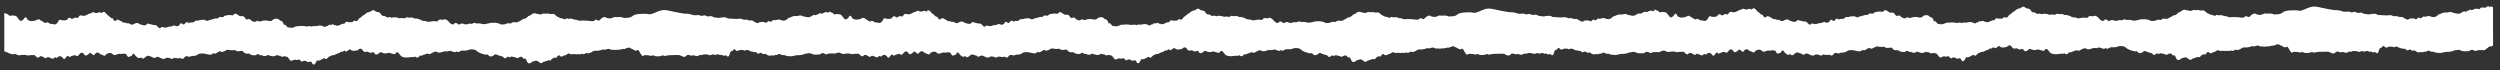 <?xml version="1.0" encoding="utf-8"?>
<!-- Generator: Adobe Illustrator 28.0.0, SVG Export Plug-In . SVG Version: 6.00 Build 0)  -->
<svg version="1.1" id="Calque_1" xmlns="http://www.w3.org/2000/svg" xmlns:xlink="http://www.w3.org/1999/xlink" x="0px" y="0px"
	 viewBox="0 0 4067 114.2" style="enable-background:new 0 0 4067 114.2;" xml:space="preserve">
<rect x="0" y="0" width="4067" height="114.2" fill="#333333" stroke="none"/>
<style type="text/css">
	.st0{fill:#FFFFFF;}
</style>
<g>
	<path class="st0" d="M4050.1,11.9c-2.6-5-5.2,1.5-7.8,0.5c-2.6,0.7-5.2-1.9-7.8,1.6c-2.6,2.5-5.2-1.3-7.8,0.4
		c-2.6,0-5.2,3.8-7.8,1.1c-3.1,1.8-5.5,2.3-8.1,3.7c-2.5-2.2-5.1,1.1-8.5,2.5c-3.9,1.8-7.7-0.5-11.5-0.8c-3.8-2.9-7.7-0.4-11.6-0.4
		c-4.5-1.2-8.5,2.4-12.6,3.2c-2.1,2.5-4.1,3.5-6.3,4c-2.1,0.4-4.3-0.2-6.7-1c-3.2-2.2-7,1.6-10.2,0.2c-2.2-0.9-4.5,4.5-6.8,2.5
		c-2.4-3.7-5.2,4.6-8.1,1.1c-2.9-0.9-5.8-0.6-8.3-0.3c-2.2,1.8-4.4,2.6-6.5,0.6c-2.1-0.6-4.3-2.8-6.4-3.4c-3.2,0.9-6.4-0.5-9.7-1.5
		c-3.3,2.2-6.5-1.9-9.7-1.2c-3.2,0.5-6.5,0.4-9.7,0.2c-3.3-0.2-6.5-0.5-9.8-0.6c-3.3-2.3-6.5-2.1-9.7-1.6c-3.2,0.5-6.4,1.4-9.6,0
		c-3.1,0.8-5.9-2.1-8.7-2.3c-2.9,0.9-5.8,1.2-9-1.1c-2.8-0.4-5.6,2-8.4,0c-4.2-1.4-8.4,0.9-12.5-0.9c-4.1-1.4-8.2-2.2-12.4-1.8
		c-3.7-0.5-7.5-1.2-11.2-1.9c-3.8-0.7-7.5-1.5-11.1-2.3c-4.2-0.9-7.5-1.9-11.9-1.7c-7.3,0.3-12.6,4.1-19.1,6.2
		c-4.1,1.3-5.1,0.3-9-0.1c-2.6-0.3-5.6,0.1-8.2,0.1c-3,0-5.3,0.2-7.5,0.7c-2.2,0.6-4.4,0.6-6.9,2.9c-4.3,3.5-9.1,2.6-14.1,3
		c-5-2.8-10.2-0.6-15.4-1.6c-2.6,1.3-5.1,2.5-7.7,2.4c-2.5-0.5-5-0.3-7.3-2.3c-3.6,0-5.6,1.7-8.6,4.6c-3,4-5.5-3.4-8.8,1.3
		c-4.3,2.1-8.6-0.2-12.9,0c-3.2,0.1-6.5-0.5-9.8,0.1c-3.3,0.7-6.5-2.6-9.5-1.6c-2.4-1.5-4.1-0.9-6.8-2.2c-2.2,2.2-4.6-0.5-6.8,0.1
		c-2.6,2.9-4.9,0.5-7.2-0.4c-2.3,1.3-4.5-2.1-6.8-2c-3.2-2-5.6-6.1-9.3-4.8c-3.3,0.6-7.2-2.1-10.6-0.2c-3.8-2.8-7.6,3.3-11.3,0
		c-2.7,0.9-5-1.9-7.6-0.8c-2.8-0.4-5.6,4.6-8.4,3.9c-2.8,2.9-5.5,5.5-8,4.8c-3.4,2.3-6.6,3.6-9.9,5.5c-3.9,1.5-6.7-2.1-11.4,2.4
		c-3.1-1.3-6.2-0.5-9.3,1.1c-3.1,0.2-6.2,1.3-9.3-1.2c-3.1-0.6-6.2-1.9-9.3-1.2c-3.1-0.3-6.2,0.2-9.3,1.2c-3.1,0.8-6.2,1.4-9.3,0.6
		c-3.1-1-6.2-1.2-9.3-0.5c-3.4-3.7-7,2.3-10.6-0.2c-3.6,1.1-7.1,2.4-10.5,0.5c-3-1.7-5.5,1.3-7.9,1.3c-2.5-2.2-4.9-4.6-7.9-0.6
		c-3.2,1.5-6.4-2-9.1-5.3c-3-2.2-4.6-3.9-8.3-1.8c-2.6-0.2-5-1.3-7.3,0.4c-2.3,3.7-4.6,1.5-7.2,1.6c-3.6,0.3-6.8,0.8-9.9,1.4
		c-3.2-1.9-6.3-1.5-9.8-2.1c-3.3-2.5-6.2-2.7-9.2-3.6c-3,1.3-6.1-2.7-9.7-1.4c-2.8,1-5.6-2.3-8.3,1.1c-2.7,0.6-5.5-1.3-8.5,0.1
		c-2.8-0.2-5.5-2-8.2-1.5c-2.7-1.4-5.4,2.4-8.3-0.9c-3.1,2.1-5.4,0.5-7.6-0.9c-2.1-1.7-4.1,0.9-6.7-3c-2.8-5.2-5.7-3.2-8.7-4.7
		c-3.6-3.9-5.6-2.2-9.2,0.4c-3.6,0.1-6.5,2.1-9.3,4.9c-2.8,0.3-5.5,5.1-8.7,5.8c-2.5,5.5-5.2,4.8-8,3.4c-2.8,4-5.7,2.4-8.4,2.8
		c-2.4,0.1-4.8-2.9-7.3,2.5c-2.5-0.1-4.9,0.3-7.4,2.1c-2.4,0.5-4.8,2.3-7.3,0.2c-2.4,0.6-4.9-3.4-7.4,0.1c-2.5-3.2-4.9,2.8-7.3,1.2
		c-2.4,3.5-4.8,0.1-7.2-0.1c-2.7-1.3-5.4-0.2-8.2,0.1c-2.8,1.2-5.5-1-8.3,1.1c-2.8-1.3-5.6-0.8-8.4-0.2c-2.8-0.8-5.5-0.7-8.3-1
		c-3.5,0.7-6.1,0-9.5,0.9c-3.1,1.8-7.6,3.3-10.7,1.3c-2.9,3.1-6.1-7.5-8.2-3.4c-2.4-5.9-3.6-7.8-6.4-7c-3.1-5.4-10.2-4-13.5-0.4
		c-4,2.3-7.9-1.2-11.9,0c-4-0.4-7.9,3.3-11.9,0c-4,3.8-7.3,1.5-10.5-0.7c-3.1-5.2-6.1,2.5-9.4-3.6c-3.2-5.4-6.2-1.4-9.4-3.5
		c-3.2-1.9-6.5-6.5-10.2-0.7c-4.5-1-9.9-0.5-14,0.9c-3.8,5.3-6.7-1.8-10.9,4.3c-4.4-1.5-9,2.3-13.5,2.2c-2.3,2.4-5,1.7-7.7-0.3
		c-2.7,0.4-5.4-0.1-7.6,0.5c-3,2-6-0.8-9.1,2.7c-3,2.7-6.1-0.4-9.2,2.5c-2.5-3.6-5-1.1-7.5,2c-2.5,0.8-5-5.6-7.7,1.1
		c-3,2.7-6,1.7-8.9,0.2c-3.9,3.1-7.2,1.4-11,3.2c-3.5,1.6-6.5-0.6-9.4-0.3c-2.9,4.8-5.6-0.9-8.7-3.2c-4.3,0.4-8.9-1.6-13.7-2.6
		c-2.4,3.1-4.8,3.6-7.3,2.7c-2.5-0.3-4.9-1.5-7.4-2.7c-4.9-3.7-9.7,5.5-14.2,0.3c-3-1.3-5.6,0.3-8.1-2.1c-2.5,2.1-5-2.4-7.9-2.7
		c-2.3-1.8-4-2.7-6.1-0.6c-2.3,2.1-4.1,0.6-6.1-3.7c-2.5,1.6-5.3-4-8.3-5.1c-3-3.6-6.1-8-9.2-2.8c-2.8-2.9-5.6-0.8-8.5-0.2
		c-2.8,0.2-5.7-3.4-8.4,0.2c-2.3-0.1-4.5,1.2-6.8,2.4c-2.2,1.6-4.5,1.8-6.7,1.9c-3.3-0.9-5.3-2.4-8.4,3.6c-2.8-1.5-6.6-0.7-9.6,1.7
		c-2.8-2.5-5.4-4.1-8.2,1.4c-2-0.8-3.8,2-5.8,0.2c-3,2.2-6-4.6-8.9,3.3c-3,4.3-5.9,4.5-9,2.7c-3.3,1.9-6.3-3.2-9.3-2.3
		c-3,3.1-6-2.4-9.3-2.7c-4.1-5.9-8.3,1.5-12.5,0.1c-3.5,1.5-5.7-0.2-8.9-1.2c-2.6-5.8-4.1-6.1-6.9-1.2c-3.5,3.7-5.2,3-7.2,0.6
		c-1-1.3-2.2-3-3.7-4.8c-2.3-2.5-6.3-1.6-9-2.2c-2.3,2.7-4.5-1.7-6.8-2.2c-0.9-0.3-1.8-0.7-2.6-1.1c-0.6-0.3-1.3-0.5-1.9-0.8v2.5
		c-2.4,1.6-4.8-1.6-7.3,0c-2.6,0-5.2,3.8-7.8,1.1c-3.1,1.8-5.5,2.3-8.1,3.7c-2.5-2.2-5.1,1.1-8.5,2.5c-3.9,1.8-7.7-0.5-11.5-0.8
		c-3.8-2.9-7.7-0.4-11.6-0.4c-4.5-1.2-8.5,2.4-12.6,3.2c-2.1,2.5-4.1,3.5-6.3,4c-2.1,0.4-4.3-0.2-6.7-1c-3.2-2.2-7,1.6-10.2,0.2
		c-2.2-0.9-4.5,4.5-6.8,2.5c-2.4-3.7-5.2,4.6-8.1,1.1c-2.9-0.9-5.8-0.6-8.3-0.3c-2.2,1.8-4.4,2.6-6.5,0.6c-2.1-0.6-4.3-2.8-6.4-3.4
		c-3.2,0.9-6.4-0.5-9.7-1.5c-3.3,2.2-6.5-1.9-9.7-1.2c-3.2,0.5-6.5,0.4-9.7,0.2c-3.3-0.2-6.5-0.5-9.8-0.6c-3.3-2.3-6.5-2.1-9.7-1.6
		c-3.2,0.5-6.4,1.4-9.6,0c-3.1,0.8-5.9-2.1-8.7-2.3c-2.9,0.9-5.8,1.2-9-1.1c-2.8-0.4-5.6,2-8.4,0c-4.2-1.4-8.4,0.9-12.5-0.9
		c-4.1-1.4-8.2-2.2-12.4-1.8c-3.7-0.5-7.5-1.2-11.2-1.9c-3.8-0.7-7.5-1.5-11.1-2.3c-4.2-0.9-7.5-1.9-11.9-1.7
		c-7.3,0.3-12.6,4.1-19.1,6.2c-4.1,1.3-5.1,0.3-9-0.1c-2.6-0.3-5.6,0.1-8.2,0.1c-3,0-5.3,0.2-7.5,0.7c-2.2,0.6-4.4,0.6-6.9,2.9
		c-4.3,3.5-9.1,2.6-14.1,3c-5-2.8-10.2-0.6-15.4-1.6c-2.6,1.3-5.1,2.5-7.7,2.4c-2.5-0.5-5-0.3-7.3-2.3c-3.6,0-5.6,1.7-8.6,4.6
		c-3,4-5.5-3.4-8.8,1.3c-4.3,2.1-8.6-0.2-12.9,0c-3.2,0.1-6.5-0.5-9.8,0.1c-3.3,0.7-6.5-2.6-9.5-1.6c-2.4-1.5-4.1-0.9-6.8-2.2
		c-2.2,2.2-4.6-0.5-6.8,0.1c-2.6,2.9-4.9,0.5-7.2-0.4c-2.3,1.3-4.5-2.1-6.8-2c-3.2-2-5.6-6.1-9.3-4.8c-3.3,0.6-7.2-2.1-10.6-0.2
		c-3.8-2.8-7.6,3.3-11.3,0c-2.7,0.9-5-1.9-7.6-0.8c-2.8-0.4-5.6,4.6-8.4,3.9c-2.8,2.9-5.5,5.5-8,4.8c-3.4,2.3-6.6,3.6-9.9,5.5
		c-3.9,1.5-6.7-2.1-11.4,2.4c-3.1-1.3-6.2-0.5-9.3,1.1c-3.1,0.2-6.2,1.3-9.3-1.2c-3.1-0.6-6.2-1.9-9.3-1.2c-3.1-0.3-6.2,0.2-9.3,1.2
		c-3.1,0.8-6.2,1.4-9.3,0.6c-3.1-1-6.2-1.2-9.3-0.5c-3.4-3.7-7,2.3-10.6-0.2c-3.6,1.1-7.1,2.4-10.5,0.5c-3-1.7-5.5,1.3-7.9,1.3
		c-2.5-2.2-4.9-4.6-7.9-0.6c-3.2,1.5-6.4-2-9.1-5.3c-3-2.2-4.6-3.9-8.3-1.8c-2.6-0.2-5-1.3-7.3,0.4c-2.3,3.7-4.6,1.5-7.2,1.6
		c-3.6,0.3-6.8,0.8-9.9,1.4c-3.2-1.9-6.3-1.5-9.8-2.1c-3.3-2.5-6.2-2.7-9.2-3.6c-3,1.3-6.1-2.7-9.7-1.4c-2.8,1-5.6-2.3-8.3,1.1
		c-2.7,0.6-5.5-1.3-8.5,0.1c-2.8-0.2-5.5-2-8.2-1.5c-2.7-1.4-5.4,2.4-8.3-0.9c-3.1,2.1-5.4,0.5-7.6-0.9c-2.1-1.7-4.1,0.9-6.7-3
		c-2.8-5.2-5.7-3.2-8.7-4.7c-3.6-3.9-5.6-2.2-9.2,0.4c-3.6,0.1-6.5,2.1-9.3,4.9c-2.8,0.3-5.5,5.1-8.7,5.8c-2.5,5.5-5.2,4.8-8,3.4
		c-2.8,4-5.7,2.4-8.4,2.8c-2.4,0.1-4.8-2.9-7.3,2.5c-2.5-0.1-4.9,0.3-7.4,2.1c-2.4,0.5-4.8,2.3-7.3,0.2c-2.4,0.6-4.9-3.4-7.4,0.1
		c-2.5-3.2-4.9,2.8-7.3,1.2c-2.4,3.5-4.8,0.1-7.2-0.1c-2.7-1.3-5.4-0.2-8.2,0.1c-2.8,1.2-5.5-1-8.3,1.1c-2.8-1.3-5.6-0.8-8.4-0.2
		c-2.8-0.8-5.5-0.7-8.3-1c-3.5,0.7-6.1,0-9.5,0.9c-3.1,1.8-7.6,3.3-10.7,1.3c-2.9,3.1-6.1-7.5-8.2-3.4c-2.4-5.9-3.6-7.8-6.4-7
		c-3.1-5.4-10.2-4-13.5-0.4c-4,2.3-7.9-1.2-11.9,0c-4-0.4-7.9,3.3-11.9,0c-4,3.8-7.3,1.5-10.5-0.7c-3.1-5.2-6.1,2.5-9.4-3.6
		c-3.2-5.4-6.2-1.4-9.4-3.5c-3.2-1.9-6.5-6.5-10.2-0.7c-4.5-1-9.9-0.5-14,0.9c-3.8,5.3-6.7-1.8-10.9,4.3c-4.4-1.5-9,2.3-13.5,2.2
		c-2.3,2.4-5,1.7-7.7-0.3c-2.7,0.4-5.4-0.1-7.6,0.5c-3,2-6-0.8-9.1,2.7c-3,2.7-6.1-0.4-9.2,2.5c-2.5-3.6-5-1.1-7.5,2
		c-2.5,0.8-5-5.6-7.7,1.1c-3,2.7-6,1.7-8.9,0.2c-3.9,3.1-7.2,1.4-11,3.2c-3.5,1.6-6.5-0.6-9.4-0.3c-2.9,4.8-5.6-0.9-8.7-3.2
		c-4.3,0.4-8.9-1.6-13.7-2.6c-2.4,3.1-4.8,3.6-7.3,2.7c-2.5-0.3-4.9-1.5-7.4-2.7c-4.9-3.7-9.7,5.5-14.2,0.3c-3-1.3-5.6,0.3-8.1-2.1
		c-2.5,2.1-5-2.4-7.9-2.7c-2.3-1.8-4-2.7-6.1-0.6c-2.3,2.1-4.1,0.6-6.1-3.7c-2.5,1.6-5.3-4-8.3-5.1c-3-3.6-6.1-8-9.2-2.8
		c-2.8-2.9-5.6-0.8-8.5-0.2c-2.8,0.2-5.7-3.4-8.4,0.2c-2.3-0.1-4.5,1.2-6.8,2.4c-2.2,1.6-4.5,1.8-6.7,1.9c-3.3-0.9-5.3-2.4-8.4,3.6
		c-2.8-1.5-6.6-0.7-9.6,1.7c-2.8-2.5-5.4-4.1-8.2,1.4c-2-0.8-3.8,2-5.8,0.2c-3,2.2-6-4.6-8.9,3.3c-3,4.3-5.9,4.5-9,2.7
		c-3.3,1.9-6.3-3.2-9.3-2.3c-3,3.1-6-2.4-9.3-2.7c-4.1-5.9-8.3,1.5-12.5,0.1c-3.5,1.5-5.7-0.2-8.9-1.2c-2.6-5.8-4.1-6.1-6.9-1.2
		c-2.9,3.1-4.6,3.1-6.2,1.7c-1.4-1.2-2.7-3.5-4.7-5.8c-2.3-2.5-6.3-1.6-9-2.2c-2.3,2.7-4.5-1.7-6.8-2.2c-0.9-0.3-1.8-0.7-2.7-1.1
		c-0.6-0.3-1.2-0.5-1.8-0.8v1.9c-2.1,0.4-4.2-1.8-6.3-0.4c-2.6,0-5.2,3.8-7.8,1.1c-3.1,1.8-5.5,2.3-8.1,3.7
		c-2.5-2.2-5.1,1.1-8.5,2.5c-3.9,1.8-7.7-0.5-11.5-0.8c-3.8-2.9-7.7-0.4-11.6-0.4c-4.5-1.2-8.5,2.4-12.6,3.2c-2.1,2.5-4.1,3.5-6.3,4
		c-2.1,0.4-4.3-0.2-6.7-1c-3.2-2.2-7,1.6-10.2,0.2c-2.2-0.9-4.5,4.5-6.8,2.5c-2.4-3.7-5.2,4.6-8.1,1.1c-2.9-0.9-5.8-0.6-8.3-0.3
		c-2.2,1.8-4.4,2.6-6.5,0.6c-2.1-0.6-4.3-2.8-6.4-3.4c-3.2,0.9-6.4-0.5-9.7-1.5c-3.3,2.2-6.5-1.9-9.7-1.2c-3.2,0.5-6.5,0.4-9.7,0.2
		c-3.3-0.2-6.5-0.5-9.8-0.6c-3.3-2.3-6.5-2.1-9.7-1.6c-3.2,0.5-6.4,1.4-9.6,0c-3.1,0.8-5.9-2.1-8.7-2.3c-2.9,0.9-5.8,1.2-9-1.1
		c-2.8-0.4-5.6,2-8.4,0c-4.2-1.4-8.4,0.9-12.5-0.9c-4.1-1.4-8.2-2.2-12.4-1.8c-3.7-0.5-7.5-1.2-11.2-1.9c-3.8-0.7-7.5-1.5-11.1-2.3
		c-4.2-0.9-7.5-1.9-11.9-1.7c-7.3,0.3-12.6,4.1-19.1,6.2c-4.1,1.3-5.1,0.3-9-0.1c-2.6-0.3-5.6,0.1-8.2,0.1c-3,0-5.3,0.2-7.5,0.7
		c-2.2,0.6-4.4,0.6-6.9,2.9c-4.3,3.5-9.1,2.6-14.1,3c-5-2.8-10.2-0.6-15.4-1.6c-2.6,1.3-5.1,2.5-7.7,2.4c-2.5-0.5-5-0.3-7.3-2.3
		c-3.6,0-5.6,1.7-8.6,4.6c-3,4-5.5-3.4-8.8,1.3c-4.3,2.1-8.6-0.2-12.9,0c-3.2,0.1-6.5-0.5-9.8,0.1c-3.3,0.7-6.5-2.6-9.5-1.6
		c-2.4-1.5-4.1-0.9-6.8-2.2c-2.2,2.2-4.6-0.5-6.8,0.1c-2.6,2.9-4.9,0.5-7.2-0.4c-2.3,1.3-4.5-2.1-6.8-2c-3.2-2-5.6-6.1-9.3-4.8
		c-3.3,0.6-7.2-2.1-10.6-0.2c-3.8-2.8-7.6,3.3-11.3,0c-2.7,0.9-5-1.9-7.6-0.8c-2.8-0.4-5.6,4.6-8.4,3.9c-2.8,2.9-5.5,5.5-8,4.8
		c-3.4,2.3-6.6,3.6-9.9,5.5c-3.9,1.5-6.7-2.1-11.4,2.4c-3.1-1.3-6.2-0.5-9.3,1.1c-3.1,0.2-6.2,1.3-9.3-1.2c-3.1-0.6-6.2-1.9-9.3-1.2
		c-3.1-0.3-6.2,0.2-9.3,1.2c-3.1,0.8-6.2,1.4-9.3,0.6c-3.1-1-6.2-1.2-9.3-0.5c-3.4-3.7-7,2.3-10.6-0.2c-3.6,1.1-7.1,2.4-10.5,0.5
		c-3-1.7-5.5,1.3-7.9,1.3c-2.5-2.2-4.9-4.6-7.9-0.6c-3.2,1.5-6.4-2-9.1-5.3c-3-2.2-4.6-3.9-8.3-1.8c-2.6-0.2-5-1.3-7.3,0.4
		c-2.3,3.7-4.6,1.5-7.2,1.6c-3.6,0.3-6.8,0.8-9.9,1.4c-3.2-1.9-6.3-1.5-9.8-2.1c-3.3-2.5-6.2-2.7-9.2-3.6c-3,1.3-6.1-2.7-9.7-1.4
		c-2.8,1-5.6-2.3-8.3,1.1c-2.7,0.6-5.5-1.3-8.5,0.1c-2.8-0.2-5.5-2-8.2-1.5c-2.7-1.4-5.4,2.4-8.3-0.9c-3.1,2.1-5.4,0.5-7.6-0.9
		c-2.1-1.7-4.1,0.9-6.7-3c-2.8-5.2-5.7-3.2-8.7-4.7c-3.6-3.9-5.6-2.2-9.2,0.4c-3.6,0.1-6.5,2.1-9.3,4.9c-2.8,0.3-5.5,5.1-8.7,5.8
		c-2.5,5.5-5.2,4.8-8,3.4c-2.8,4-5.7,2.4-8.4,2.8c-2.4,0.1-4.8-2.9-7.3,2.5c-2.5-0.1-4.9,0.3-7.4,2.1c-2.4,0.5-4.8,2.3-7.3,0.2
		c-2.4,0.6-4.9-3.4-7.4,0.1c-2.5-3.2-4.9,2.8-7.3,1.2c-2.4,3.5-4.8,0.1-7.2-0.1c-2.7-1.3-5.4-0.2-8.2,0.1c-2.8,1.2-5.5-1-8.3,1.1
		c-2.8-1.3-5.6-0.8-8.4-0.2c-2.8-0.8-5.5-0.7-8.3-1c-3.5,0.7-6.1,0-9.5,0.9c-3.1,1.8-7.6,3.3-10.7,1.3c-2.9,3.1-6.1-7.5-8.2-3.4
		c-2.4-5.9-3.6-7.8-6.4-7c-3.1-5.4-10.2-4-13.5-0.4c-4,2.3-7.9-1.2-11.9,0c-4-0.4-7.9,3.3-11.9,0c-4,3.8-7.3,1.5-10.5-0.7
		c-3.1-5.2-6.1,2.5-9.4-3.6c-3.2-5.4-6.2-1.4-9.4-3.5c-3.2-1.9-6.5-6.5-10.2-0.7c-4.5-1-9.9-0.5-14,0.9c-3.8,5.3-6.7-1.8-10.9,4.3
		c-4.4-1.5-9,2.3-13.5,2.2c-2.3,2.4-5,1.7-7.7-0.3c-2.7,0.4-5.4-0.1-7.6,0.5c-3,2-6-0.8-9.1,2.7c-3,2.7-6.1-0.4-9.2,2.5
		c-2.5-3.6-5-1.1-7.5,2c-2.5,0.8-5-5.6-7.7,1.1c-3,2.7-6,1.7-8.9,0.2c-3.9,3.1-7.2,1.4-11,3.2c-3.5,1.6-6.5-0.6-9.4-0.3
		c-2.9,4.8-5.6-0.9-8.7-3.2c-4.3,0.4-8.9-1.6-13.7-2.6c-2.4,3.1-4.8,3.6-7.3,2.7c-2.5-0.3-4.9-1.5-7.4-2.7
		c-4.9-3.7-9.7,5.5-14.2,0.3c-3-1.3-5.6,0.3-8.1-2.1c-2.5,2.1-5-2.4-7.9-2.7c-2.3-1.8-4-2.7-6.1-0.6c-2.3,2.1-4.1,0.6-6.1-3.7
		c-2.5,1.6-5.3-4-8.3-5.1c-3-3.6-6.1-8-9.2-2.8c-2.8-2.9-5.6-0.8-8.5-0.2c-2.8,0.2-5.7-3.4-8.4,0.2c-2.3-0.1-4.5,1.2-6.8,2.4
		c-2.2,1.6-4.5,1.8-6.7,1.9c-3.3-0.9-5.3-2.4-8.4,3.6c-2.8-1.5-6.6-0.7-9.6,1.7c-2.8-2.5-5.4-4.1-8.2,1.4c-2-0.8-3.8,2-5.8,0.2
		c-3,2.2-6-4.6-8.9,3.3c-3,4.3-5.9,4.5-9,2.7c-3.3,1.9-6.3-3.2-9.3-2.3c-3,3.1-6-2.4-9.3-2.7c-4.1-5.9-8.3,1.5-12.5,0.1
		c-3.5,1.5-5.7-0.2-8.9-1.2c-2.6-5.8-4.1-6.1-6.9-1.2c-5.4,5.7-6.6,0.9-10.9-4.2c-2.3-2.5-6.3-1.6-9-2.2c-2.3,2.7-4.5-1.7-6.8-2.2
		c-1.5-0.5-3-1.3-4.6-1.8v62.6c1.4,0.4,2.9,0.8,4.4,1.3c3.6,2.3,6.7,2.8,10,3.6c3.3-3,6.6,2.3,10.5,1.3c3.4-0.5,6.9-1,10.5-0.3
		c3.5,2.1,7.1-1,10.4,0.5c3.7-3.8,7.4,7.2,11.1,2.7c3.7-4,7.4,2.1,11.2,2c2.9-3.9,5.7-0.4,8.6,0c2.9,3.6,5.8-4.7,8.6-0.1
		c3.5-4.2,6.8-4.2,10.2-0.3c3.3,7,6.6-9.4,10.1-1.2c2.5-1.9,5.1-1.9,7.8-3.3c2.7-0.8,5.4,3.8,8.1-0.8c2.7-3.6,5.4-4.6,8.1-1.1
		c2.7,5,5.4,1.2,8-0.3c3.2-5.6,6.4,5.5,9.5,0.8c3.2-4.6,6.4-3.3,9.6,0.1c3.2-0.6,6.3,5.5,9.4-0.6c3.1-1.5,6.2-2.9,9.4-0.6
		c4,4.8,7.9,0.1,11.7,0.2c3.8,0.9,7.7-1.8,11.6,1c3.1,7.9,5.4,1.9,8.6,2.6c2-6.9,4.3-2.6,6.4-0.1c3,3.6,6,4.3,9,2.3
		c3,4.9,6-0.6,8.9-2c3-2.1,5.9,1.4,8.9,1.1c3,4.1,5.9,0.4,8.9-0.2c4.4,1.2,8.7,5.7,13,2.5c2.5-1.8,5.3-0.3,8.1,0.3
		c2.8,2.9,5.6-3,8.1-0.3c2.4-0.9,4.8,1.5,7.1-0.7c2.4,1.6,4.7,3.1,7.2-0.6c3.3-4.6,6.5,0.3,9.7-1.5c3.8-2.2,7.7,0.5,11.6-3.1
		c3.9-2.5,7.8-2,11.9-1.5c4.7,0.5,9.4,4,13.9-0.9c3.4,2.7,7.1-2.1,10.8-3.3c3.7,3.1,7.4,0.1,11-2c4.4-0.6,8.8,1.9,13.1,0
		c4.3,4.2,8.6,1.1,12.8,1.9c3.9,5.7,7.2,3.8,10.7,4.2c3.5,3.1,7,2.9,11.3,2.5c2.9-5,6.4,2.4,9.3-0.1c2.5,2.3,4.5,1.3,7.2,1.3
		c2.5-3.2,5,0,7.5,0c2.5,1.4,5,0.2,7.5-0.1c2.4-2.8,5.1,0.8,7.7-0.3c2.6,3.8,5.2,0.2,7.4,1.2c2.6,0.6,4-0.4,6.8,3.9
		c2.6,4.9,5.4,3.2,8.1,1.4c2.4,0.4,4,0.4,6.3,0.5c2.5-2.7,4.2,2.1,6.9,3c2.7-2.7,5.8-1.9,8.6,0c2.4,1.7,4.9-2.4,7.2,1.1
		c2.9,6.9,5.8,2.3,8.5-3.5c4,2.1,8.3-2.9,12.4-3.6c2.9,5,5.9-3.7,8.9-2.9c3-2.9,6-0.8,8.7-3.2c3.2-1.8,5.8-1.2,9.5-4.7
		c2.2,3.1,4.4-4.1,6.7-0.2c3.4,1.8,6.6-6.9,10-1.3c2.9,0.9,6.2,0.2,9.4-0.3c3.3-2.9,6.5-4.6,9.3,0.9c3,3.4,5.8,0.2,8.6,1.5
		c2.8,2.9,5.6,0.8,8.7,0.4c3.8,8.3,7.7,1.6,11.5-0.1c3.8,2.2,7.6,2.9,11.2,1.7c4.1-1.9,8.2,3.2,12.5,1.1c4.2-7.2,7,3.4,10.8,4.7
		c4,2,9.1,1.6,13.3,0.9c2.7-1,5.4,1.1,8-1.2c2.6,2.8,5.3,2.4,8-1.7c2.8,2,5.4-1.9,7.9-1.4c2.6-2.1,5.1-1.7,7.9-0.6
		c4.5-1.9,8.9-6.5,13.4-2.8c4.5,1.3,9-2.6,13.6-1.9c2.7,1.5,5.5-2.4,8.2-0.1c2.7,0.1,5.5,3.3,8.2,0.1c3.5,3.7,6.8-2.2,10.2-1.1
		c3.4-0.2,6.7,0.5,10.1-1.4c3.5-1.1,8-0.8,11.3,0.7c3.2,3,4.7,3.5,7.6,4.9c3.4,0.9,7.5,3.3,11.7,2c4.2,5.9,8.4,2.8,12.1-0.2
		c3,0.1,5.1,2,7.1,2.2c2,1.4,4-0.1,6.7,2.8c3,5.3,6.2-4.7,9.5,0.3c3.3-3.4,6.6-0.3,9.6-0.4c4.1,4.3,8.6-4.6,12.3,0.9
		c2.2,3.6,3.5-1.5,5.7,3.8c3,8.2,6.4,4.8,9.8,2.4c3.5-1.2,7-3,10.2,0.3c2.4,1.8,4.9,3.5,7.2,0.1c2.4,0.1,4.7-2,7.1-1.9
		c2.3-2.7,4.6,2.3,6.9-2.9c2.3-0.4,4.6-4.4,6.9-1.2c2.3-3.4,4.6-6.7,6.8-3.5c2.3,2,4.6-0.1,6.8-1.1c3.6,0.2,6.9-5.9,10.2-1.6
		c3.3-1.1,6.7-0.3,10.3-0.2c2.4-1.1,4.9,1.2,7.4-0.9c2.5,0.6,4.9,1.7,7.3-1.5c3.4,1.9,6.8,0.4,10.3-1.8c3.4-3,6.9-0.7,10.2-1.9
		c3.4,0.3,6.7-3.1,10.1-1.2c3.4-1,6.8-2.8,10.2,0c3.8-0.6,7.5,1,11.2-0.3c3.7,0.8,7.4-1.8,11.1-1.1c3.1-1.3,6.8-3.8,10.3-0.6
		c3.5,0.6,7,5.3,9.9,2.6c2.3-1.3,3.5,2,5,4.9c1.5,1.1,3.2,7.5,6.5,3.1c2.5,0.4,5.1-0.1,7.6,0.5c2.5,0.8,5.1,0.8,7.6-0.3
		c2.5,2.3,5.1,1.6,7.6,1.8c2.5-0.5,5.1-0.3,7.6-1.9c2.5,2.6,5.1,0.4,7.6,0.5c2.5-0.8,5.1-0.3,7.6-0.6c4,0.1,7.9-0.5,11.9,0
		c4,1.7,7.9,5.3,11.9,0.1c2.5-1.3,5,0.2,7.5,0.9c2.5-1.4,5-0.4,7.5,0.4c3.2,1.5,5.6-3.4,9-1.3c4.3-2.3,8.7-1.5,13,0
		c2.9,0.3,5.7-3.1,8.6,0c2.9-1.5,5.7-2.3,8.6,0c2.7-2.4,5.5,3.1,8.1,0c2.7,0.5,5.2,6.1,7.5-2.4c1.7-6.3,3.5-2.6,5.5-5.9
		c2-3.5,4.1,1,6.2,1.7c4.3-2.5,8.8-2.6,13-0.8c5-3.5,7.9,2.1,12.3,1.7c2.2,0.5,3.7,1.2,6.1,0.7c3,5.8,5.9-0.4,8.7,1.5
		c2.8,3.9,5.6-0.8,8.4,2.7c2.5,1.9,5.4,2.1,8.3,0.9c2.9,2.1,5.8-2,8.5-0.2c2.7-3.8,5.6-0.8,8.2-0.1c2.3-0.1,4.1-0.3,6.4,1.3
		c4.1,0.6,8.3,1.1,12.5,0.1c4.2-2,8.3-0.5,12.3-1.7c3.2,0,6.6-2.8,9.9-2.2c3.3-1.6,6.3,0.3,9.6,1.4c3.3,1,6.8-0.1,10.2,0.2
		c3.4-2.9,6.8-2.8,10.2-0.2c2.9-0.5,6.1-2.3,9.2-1.5c2.7-0.7,5.4,1.4,8-1c0.5,0.1,1,0.2,1.5,0.4c3.3-3,6.6,2.3,10.5,1.3
		c3.4-0.5,6.9-1,10.5-0.3c3.5,2.1,7.1-1,10.4,0.5c3.7-3.8,7.4,7.2,11.1,2.7c3.7-4,7.4,2.1,11.2,2c2.9-3.9,5.7-0.4,8.6,0
		c2.9,3.6,5.8-4.7,8.6-0.1c3.5-4.2,6.8-4.2,10.2-0.3c3.3,7,6.6-9.4,10.1-1.2c2.5-1.9,5.1-1.9,7.8-3.3c2.7-0.8,5.4,3.8,8.1-0.8
		c2.7-3.6,5.4-4.6,8.1-1.1c2.7,5,5.4,1.2,8-0.3c3.2-5.6,6.4,5.5,9.5,0.8c3.2-4.6,6.4-3.3,9.6,0.1c3.2-0.6,6.3,5.5,9.4-0.6
		c3.1-1.5,6.2-2.9,9.4-0.6c4,4.8,7.9,0.1,11.7,0.2c3.8,0.9,7.7-1.8,11.6,1c3.1,7.9,5.4,1.9,8.6,2.6c2-6.9,4.3-2.6,6.4-0.1
		c3,3.6,6,4.3,9,2.3c3,4.9,6-0.6,8.9-2c3-2.1,5.9,1.4,8.9,1.1c3,4.1,5.9,0.4,8.9-0.2c4.4,1.2,8.7,5.7,13,2.5
		c2.5-1.8,5.3-0.3,8.1,0.3c2.8,2.9,5.6-3,8.1-0.3c2.4-0.9,4.8,1.5,7.2-0.7c2.4,1.6,4.7,3.1,7.2-0.6c3.3-4.6,6.5,0.3,9.7-1.5
		c3.8-2.2,7.7,0.5,11.6-3.1c3.9-2.5,7.8-2,11.9-1.5c4.7,0.5,9.4,4,13.9-0.9c3.4,2.7,7.1-2.1,10.8-3.3c3.7,3.1,7.4,0.1,11-2
		c4.4-0.6,8.8,1.9,13.1,0c4.3,4.2,8.6,1.1,12.8,1.9c3.9,5.7,7.2,3.8,10.7,4.2c3.5,3.1,7,2.9,11.3,2.5c2.9-5,6.4,2.4,9.3-0.1
		c2.5,2.3,4.5,1.3,7.2,1.3c2.5-3.2,5,0,7.5,0c2.5,1.4,5,0.2,7.5-0.1c2.4-2.8,5.1,0.8,7.7-0.3c2.6,3.8,5.2,0.2,7.4,1.2
		c2.6,0.6,4-0.4,6.8,3.9c2.6,4.9,5.4,3.2,8.1,1.4c2.4,0.4,4,0.4,6.3,0.5c2.5-2.7,4.2,2.1,6.9,3c2.7-2.7,5.8-1.9,8.6,0
		c2.4,1.7,4.9-2.4,7.2,1.1c2.9,6.9,5.8,2.3,8.5-3.5c4,2.1,8.3-2.9,12.4-3.6c2.9,5,5.9-3.7,8.9-2.9c3-2.9,6-0.8,8.7-3.2
		c3.2-1.8,5.8-1.2,9.5-4.7c2.2,3.1,4.4-4.1,6.7-0.2c3.4,1.8,6.6-6.9,10-1.3c2.9,0.9,6.2,0.2,9.4-0.3c3.3-2.9,6.5-4.6,9.3,0.9
		c3,3.4,5.8,0.2,8.6,1.5c2.8,2.9,5.6,0.8,8.7,0.4c3.8,8.3,7.7,1.6,11.5-0.1c3.8,2.2,7.6,2.9,11.2,1.7c4.1-1.9,8.2,3.2,12.5,1.1
		c4.2-7.2,7,3.4,10.8,4.7c4,2,9.1,1.6,13.3,0.9c2.7-1,5.4,1.1,8-1.2c2.6,2.8,5.3,2.4,8-1.7c2.8,2,5.4-1.9,7.9-1.4
		c2.6-2.1,5.1-1.7,7.9-0.6c4.5-1.9,8.9-6.5,13.4-2.8c4.5,1.3,9-2.6,13.6-1.9c2.7,1.5,5.5-2.4,8.2-0.1c2.7,0.1,5.5,3.3,8.2,0.1
		c3.5,3.7,6.8-2.2,10.2-1.1c3.4-0.2,6.7,0.5,10.1-1.4c3.5-1.1,8-0.8,11.3,0.7c3.2,3,4.7,3.5,7.6,4.9c3.4,0.9,7.5,3.3,11.7,2
		c4.2,5.9,8.4,2.8,12.1-0.2c3,0.1,5.1,2,7.1,2.2c2,1.4,4-0.1,6.7,2.8c3,5.3,6.2-4.7,9.5,0.3c3.3-3.4,6.6-0.3,9.6-0.4
		c4.1,4.3,8.6-4.6,12.3,0.9c2.2,3.6,3.5-1.5,5.7,3.8c3,8.2,6.4,4.8,9.8,2.4c3.5-1.2,7-3,10.2,0.3c2.4,1.8,4.9,3.5,7.2,0.1
		c2.4,0.1,4.7-2,7.1-1.9c2.3-2.7,4.6,2.3,6.9-2.9c2.3-0.4,4.6-4.4,6.9-1.2c2.3-3.4,4.6-6.7,6.8-3.5c2.3,2,4.6-0.1,6.8-1.1
		c3.6,0.2,6.9-5.9,10.2-1.6c3.3-1.1,6.7-0.3,10.3-0.2c2.4-1.1,4.9,1.2,7.4-0.9c2.5,0.6,4.9,1.7,7.3-1.5c3.4,1.9,6.8,0.4,10.3-1.8
		c3.4-3,6.9-0.7,10.2-1.9c3.4,0.3,6.7-3.1,10.1-1.2c3.4-1,6.8-2.8,10.2,0c3.8-0.6,7.5,1,11.2-0.3c3.7,0.8,7.4-1.8,11.1-1.1
		c3.1-1.3,6.8-3.8,10.3-0.6c3.5,0.6,7,5.3,9.9,2.6c2.3-1.3,3.5,2,5,4.9c1.5,1.1,3.2,7.5,6.5,3.1c2.5,0.4,5.1-0.1,7.6,0.5
		c2.5,0.8,5.1,0.8,7.6-0.3c2.5,2.3,5.1,1.6,7.6,1.8c2.5-0.5,5.1-0.3,7.6-1.9c2.5,2.6,5.1,0.4,7.6,0.5c2.5-0.8,5.1-0.3,7.6-0.6
		c4,0.1,7.9-0.5,11.9,0c4,1.7,7.9,5.3,11.9,0.1c2.5-1.3,5,0.2,7.5,0.9c2.5-1.4,5-0.4,7.5,0.4c3.2,1.5,5.6-3.4,9-1.3
		c4.3-2.3,8.7-1.5,13,0c2.9,0.3,5.7-3.1,8.6,0c2.9-1.5,5.7-2.3,8.6,0c2.7-2.4,5.5,3.1,8.1,0c2.7,0.5,5.2,6.1,7.5-2.4
		c1.7-6.3,3.5-2.6,5.5-5.9c2-3.5,4.1,1,6.2,1.7c4.3-2.5,8.8-2.6,13-0.8c5-3.5,7.9,2.1,12.3,1.7c2.2,0.5,3.7,1.2,6.1,0.7
		c3,5.8,5.9-0.4,8.7,1.5c2.8,3.9,5.6-0.8,8.4,2.7c2.5,1.9,5.4,2.1,8.3,0.9c2.9,2.1,5.8-2,8.5-0.2c2.7-3.8,5.6-0.8,8.2-0.1
		c2.3-0.1,4.1-0.3,6.4,1.3c4.1,0.6,8.3,1.1,12.5,0.1c4.2-2,8.3-0.5,12.3-1.7c3.2,0,6.6-2.8,9.9-2.2c3.3-1.6,6.3,0.3,9.6,1.4
		c3.3,1,6.8-0.1,10.2,0.2c3.4-2.9,6.8-2.8,10.2-0.2c2.9-0.5,6.1-2.3,9.2-1.5c3-0.8,6.1,1.8,8.8-2.1c0.6,0.1,1.1,0.3,1.7,0.4
		c3.3-3,6.6,2.3,10.5,1.3c3.4-0.5,6.9-1,10.5-0.3c3.5,2.1,7.1-1,10.4,0.5c3.7-3.8,7.4,7.2,11.1,2.7c3.7-4,7.4,2.1,11.2,2
		c2.9-3.9,5.7-0.4,8.6,0c2.9,3.6,5.8-4.7,8.6-0.1c3.5-4.2,6.8-4.2,10.2-0.3c3.3,7,6.6-9.4,10.1-1.2c2.5-1.9,5.1-1.9,7.8-3.3
		c2.7-0.8,5.4,3.8,8.1-0.8c2.7-3.6,5.4-4.6,8.1-1.1c2.7,5,5.4,1.2,8-0.3c3.2-5.6,6.4,5.5,9.5,0.8c3.2-4.6,6.4-3.3,9.6,0.1
		c3.2-0.6,6.3,5.5,9.4-0.6c3.1-1.5,6.2-2.9,9.4-0.6c4,4.8,7.9,0.1,11.7,0.2c3.8,0.9,7.7-1.8,11.6,1c3.1,7.9,5.4,1.9,8.6,2.6
		c2-6.9,4.3-2.6,6.4-0.1c3,3.6,6,4.3,9,2.3c3,4.9,6-0.6,8.9-2c3-2.1,5.9,1.4,8.9,1.1c3,4.1,5.9,0.4,8.9-0.2c4.4,1.2,8.7,5.7,13,2.5
		c2.5-1.8,5.3-0.3,8.1,0.3c2.8,2.9,5.6-3,8.1-0.3c2.4-0.9,4.8,1.5,7.1-0.7c2.4,1.6,4.7,3.1,7.2-0.6c3.3-4.6,6.5,0.3,9.7-1.5
		c3.8-2.2,7.7,0.5,11.6-3.1c3.9-2.5,7.8-2,11.9-1.5c4.7,0.5,9.4,4,13.9-0.9c3.4,2.7,7.1-2.1,10.8-3.3c3.7,3.1,7.4,0.1,11-2
		c4.4-0.6,8.8,1.9,13.1,0c4.3,4.2,8.6,1.1,12.8,1.9c3.9,5.7,7.2,3.8,10.7,4.2c3.5,3.1,7,2.9,11.3,2.5c2.9-5,6.4,2.4,9.3-0.1
		c2.5,2.3,4.5,1.3,7.2,1.3c2.5-3.2,5,0,7.5,0c2.5,1.4,5,0.2,7.5-0.1c2.4-2.8,5.1,0.8,7.7-0.3c2.6,3.8,5.2,0.2,7.4,1.2
		c2.6,0.6,4-0.4,6.8,3.9c2.6,4.9,5.4,3.2,8.1,1.4c2.4,0.4,4,0.4,6.3,0.5c2.5-2.7,4.2,2.1,6.9,3c2.7-2.7,5.8-1.9,8.6,0
		c2.4,1.7,4.9-2.4,7.2,1.1c2.9,6.9,5.8,2.3,8.5-3.5c4,2.1,8.3-2.9,12.4-3.6c2.9,5,5.9-3.7,8.9-2.9c3-2.9,6-0.8,8.7-3.2
		c3.2-1.8,5.8-1.2,9.5-4.7c2.2,3.1,4.4-4.1,6.7-0.2c3.4,1.8,6.6-6.9,10-1.3c2.9,0.9,6.2,0.2,9.4-0.3c3.3-2.9,6.5-4.6,9.3,0.9
		c3,3.4,5.8,0.2,8.6,1.5c2.8,2.9,5.6,0.8,8.7,0.4c3.8,8.3,7.7,1.6,11.5-0.1c3.8,2.2,7.6,2.9,11.2,1.7c4.1-1.9,8.2,3.2,12.5,1.1
		c4.2-7.2,7,3.4,10.8,4.7c4,2,9.1,1.6,13.3,0.9c2.7-1,5.4,1.1,8-1.2c2.6,2.8,5.3,2.4,8-1.7c2.8,2,5.4-1.9,7.9-1.4
		c2.6-2.1,5.1-1.7,7.9-0.6c4.5-1.9,8.9-6.5,13.4-2.8c4.5,1.3,9-2.6,13.6-1.9c2.7,1.5,5.5-2.4,8.2-0.1c2.7,0.1,5.5,3.3,8.2,0.1
		c3.5,3.7,6.8-2.2,10.2-1.1c3.4-0.2,6.7,0.5,10.1-1.4c3.5-1.1,8-0.8,11.3,0.7c3.2,3,4.7,3.5,7.6,4.9c3.4,0.9,7.5,3.3,11.7,2
		c4.2,5.9,8.4,2.8,12.1-0.2c3,0.1,5.1,2,7.1,2.2c2,1.4,4-0.1,6.7,2.8c3,5.3,6.2-4.7,9.5,0.3c3.3-3.4,6.6-0.3,9.6-0.4
		c4.1,4.3,8.6-4.6,12.3,0.9c2.2,3.6,3.5-1.5,5.7,3.8c3,8.2,6.4,4.8,9.8,2.4c3.5-1.2,7-3,10.2,0.3c2.4,1.8,4.9,3.5,7.2,0.1
		c2.4,0.1,4.7-2,7.1-1.9c2.3-2.7,4.6,2.3,6.9-2.9c2.3-0.4,4.6-4.4,6.9-1.2c2.3-3.4,4.6-6.7,6.8-3.5c2.3,2,4.6-0.1,6.8-1.1
		c3.6,0.2,6.9-5.9,10.2-1.6c3.3-1.1,6.7-0.3,10.3-0.2c2.4-1.1,4.9,1.2,7.4-0.9c2.5,0.6,4.9,1.7,7.3-1.5c3.4,1.9,6.8,0.4,10.3-1.8
		c3.4-3,6.9-0.7,10.2-1.9c3.4,0.3,6.7-3.1,10.1-1.2c3.4-1,6.8-2.8,10.2,0c3.8-0.6,7.5,1,11.2-0.3c3.7,0.8,7.4-1.8,11.1-1.1
		c3.1-1.3,6.8-3.8,10.3-0.6c3.5,0.6,7,5.3,9.9,2.6c2.3-1.3,3.5,2,5,4.9c1.5,1.1,3.2,7.5,6.5,3.1c2.5,0.4,5.1-0.1,7.6,0.5
		c2.5,0.8,5.1,0.8,7.6-0.3c2.5,2.3,5.1,1.6,7.6,1.8c2.5-0.5,5.1-0.3,7.6-1.9c2.5,2.6,5.1,0.4,7.6,0.5c2.5-0.8,5.1-0.3,7.6-0.6
		c4,0.1,7.9-0.5,11.9,0c4,1.7,7.9,5.3,11.9,0.1c2.5-1.3,5,0.2,7.5,0.9c2.5-1.4,5-0.4,7.5,0.4c3.2,1.5,5.6-3.4,9-1.3
		c4.3-2.3,8.7-1.5,13,0c2.9,0.3,5.7-3.1,8.6,0c2.9-1.5,5.7-2.3,8.6,0c2.7-2.4,5.5,3.1,8.1,0c2.7,0.5,5.2,6.1,7.5-2.4
		c1.7-6.3,3.5-2.6,5.5-5.9c2-3.5,4.1,1,6.2,1.7c4.3-2.5,8.8-2.6,13-0.8c5-3.5,7.9,2.1,12.3,1.7c2.2,0.5,3.7,1.2,6.1,0.7
		c3,5.8,5.9-0.4,8.7,1.5c2.8,3.9,5.6-0.8,8.4,2.7c2.5,1.9,5.4,2.1,8.3,0.9c2.9,2.1,5.8-2,8.5-0.2c2.7-3.8,5.6-0.8,8.2-0.1
		c2.3-0.1,4.1-0.3,6.4,1.3c4.1,0.6,8.3,1.1,12.5,0.1c4.2-2,8.3-0.5,12.3-1.7c3.2,0,6.6-2.8,9.9-2.2c3.3-1.6,6.3,0.3,9.6,1.4
		c3.3,1,6.8-0.1,10.2,0.2c3.4-2.9,6.8-2.8,10.2-0.2c2.9-0.5,6.1-2.3,9.2-1.5c3.1-0.8,6.2,2,9-2.4c2.7,0.3,5.4-6.5,8-3.1
		c1-0.9,2.1-1.6,3.1-2.1V11.6C4055.3,12.1,4052.7,8.6,4050.1,11.9z"/>
</g>
</svg>
